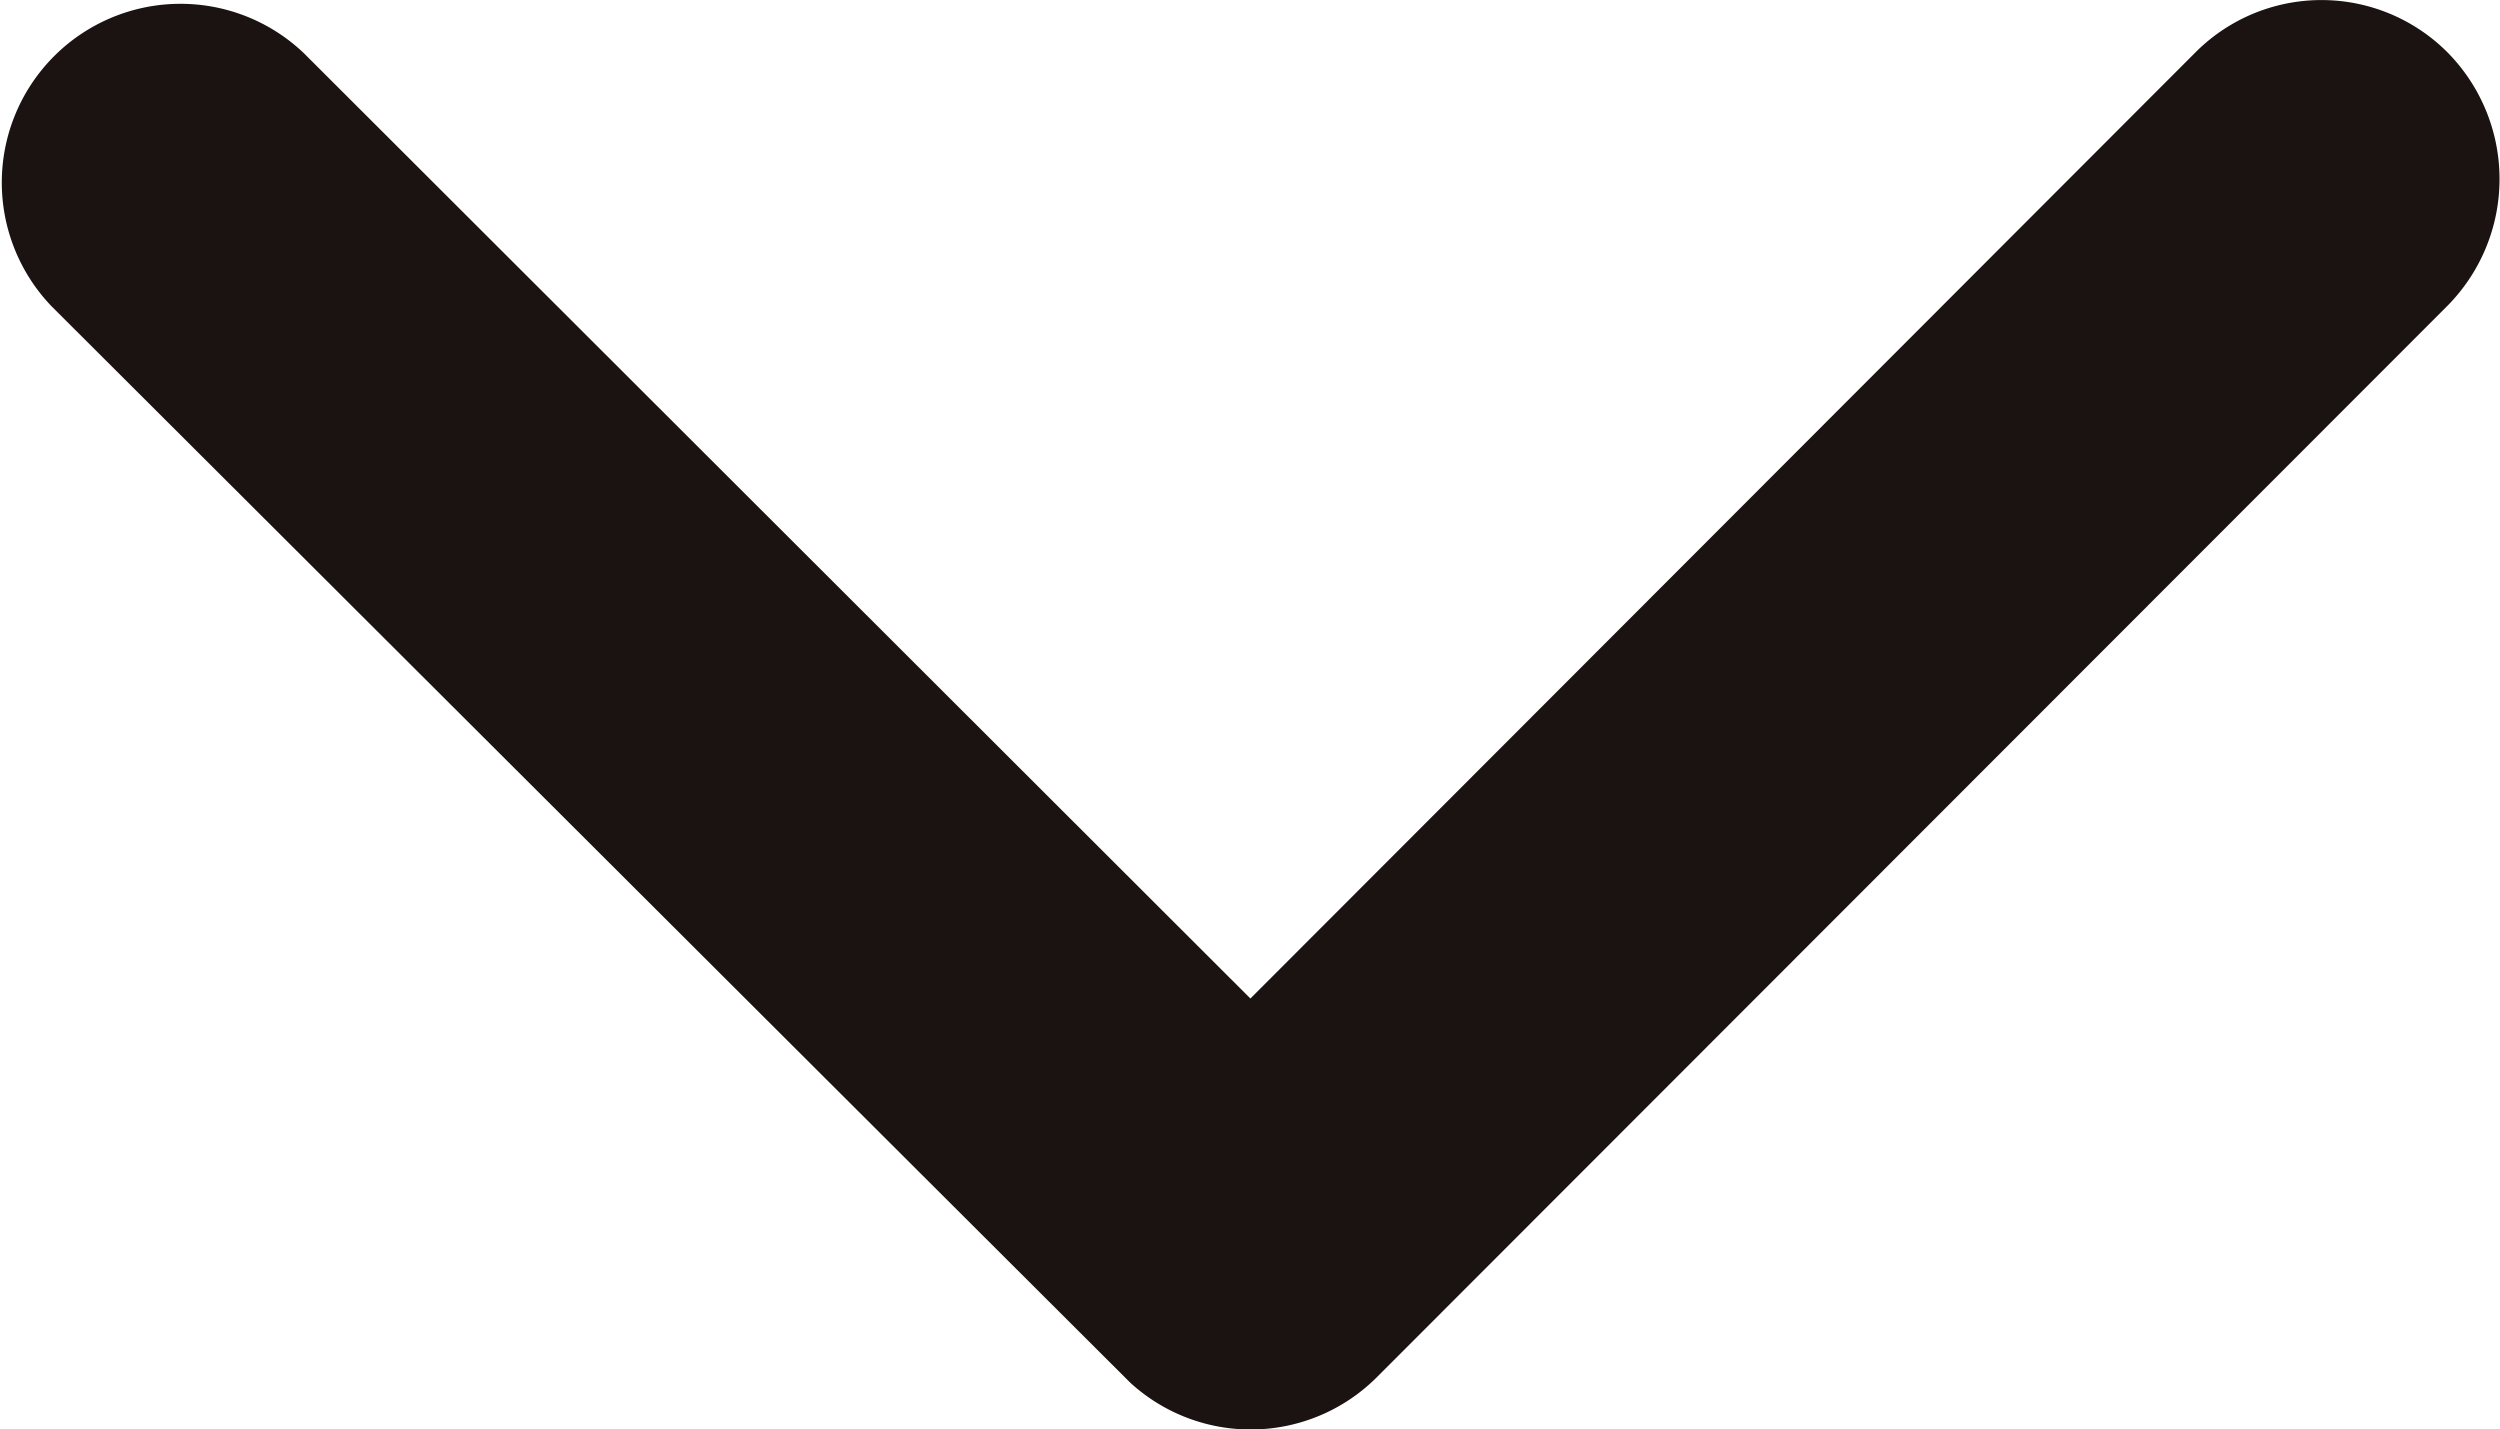 <svg xmlns="http://www.w3.org/2000/svg" width="18.52" height="10.589" viewBox="0 0 18.52 10.589"><path d="M15.451,18.643l7-7.008a1.318,1.318,0,0,1,1.869,0,1.335,1.335,0,0,1,0,1.875l-7.934,7.94a1.321,1.321,0,0,1-1.825.039l-7.99-7.973a1.324,1.324,0,0,1,1.869-1.875Z" transform="translate(-6.188 -11.246)" fill="#1a1311"/></svg>